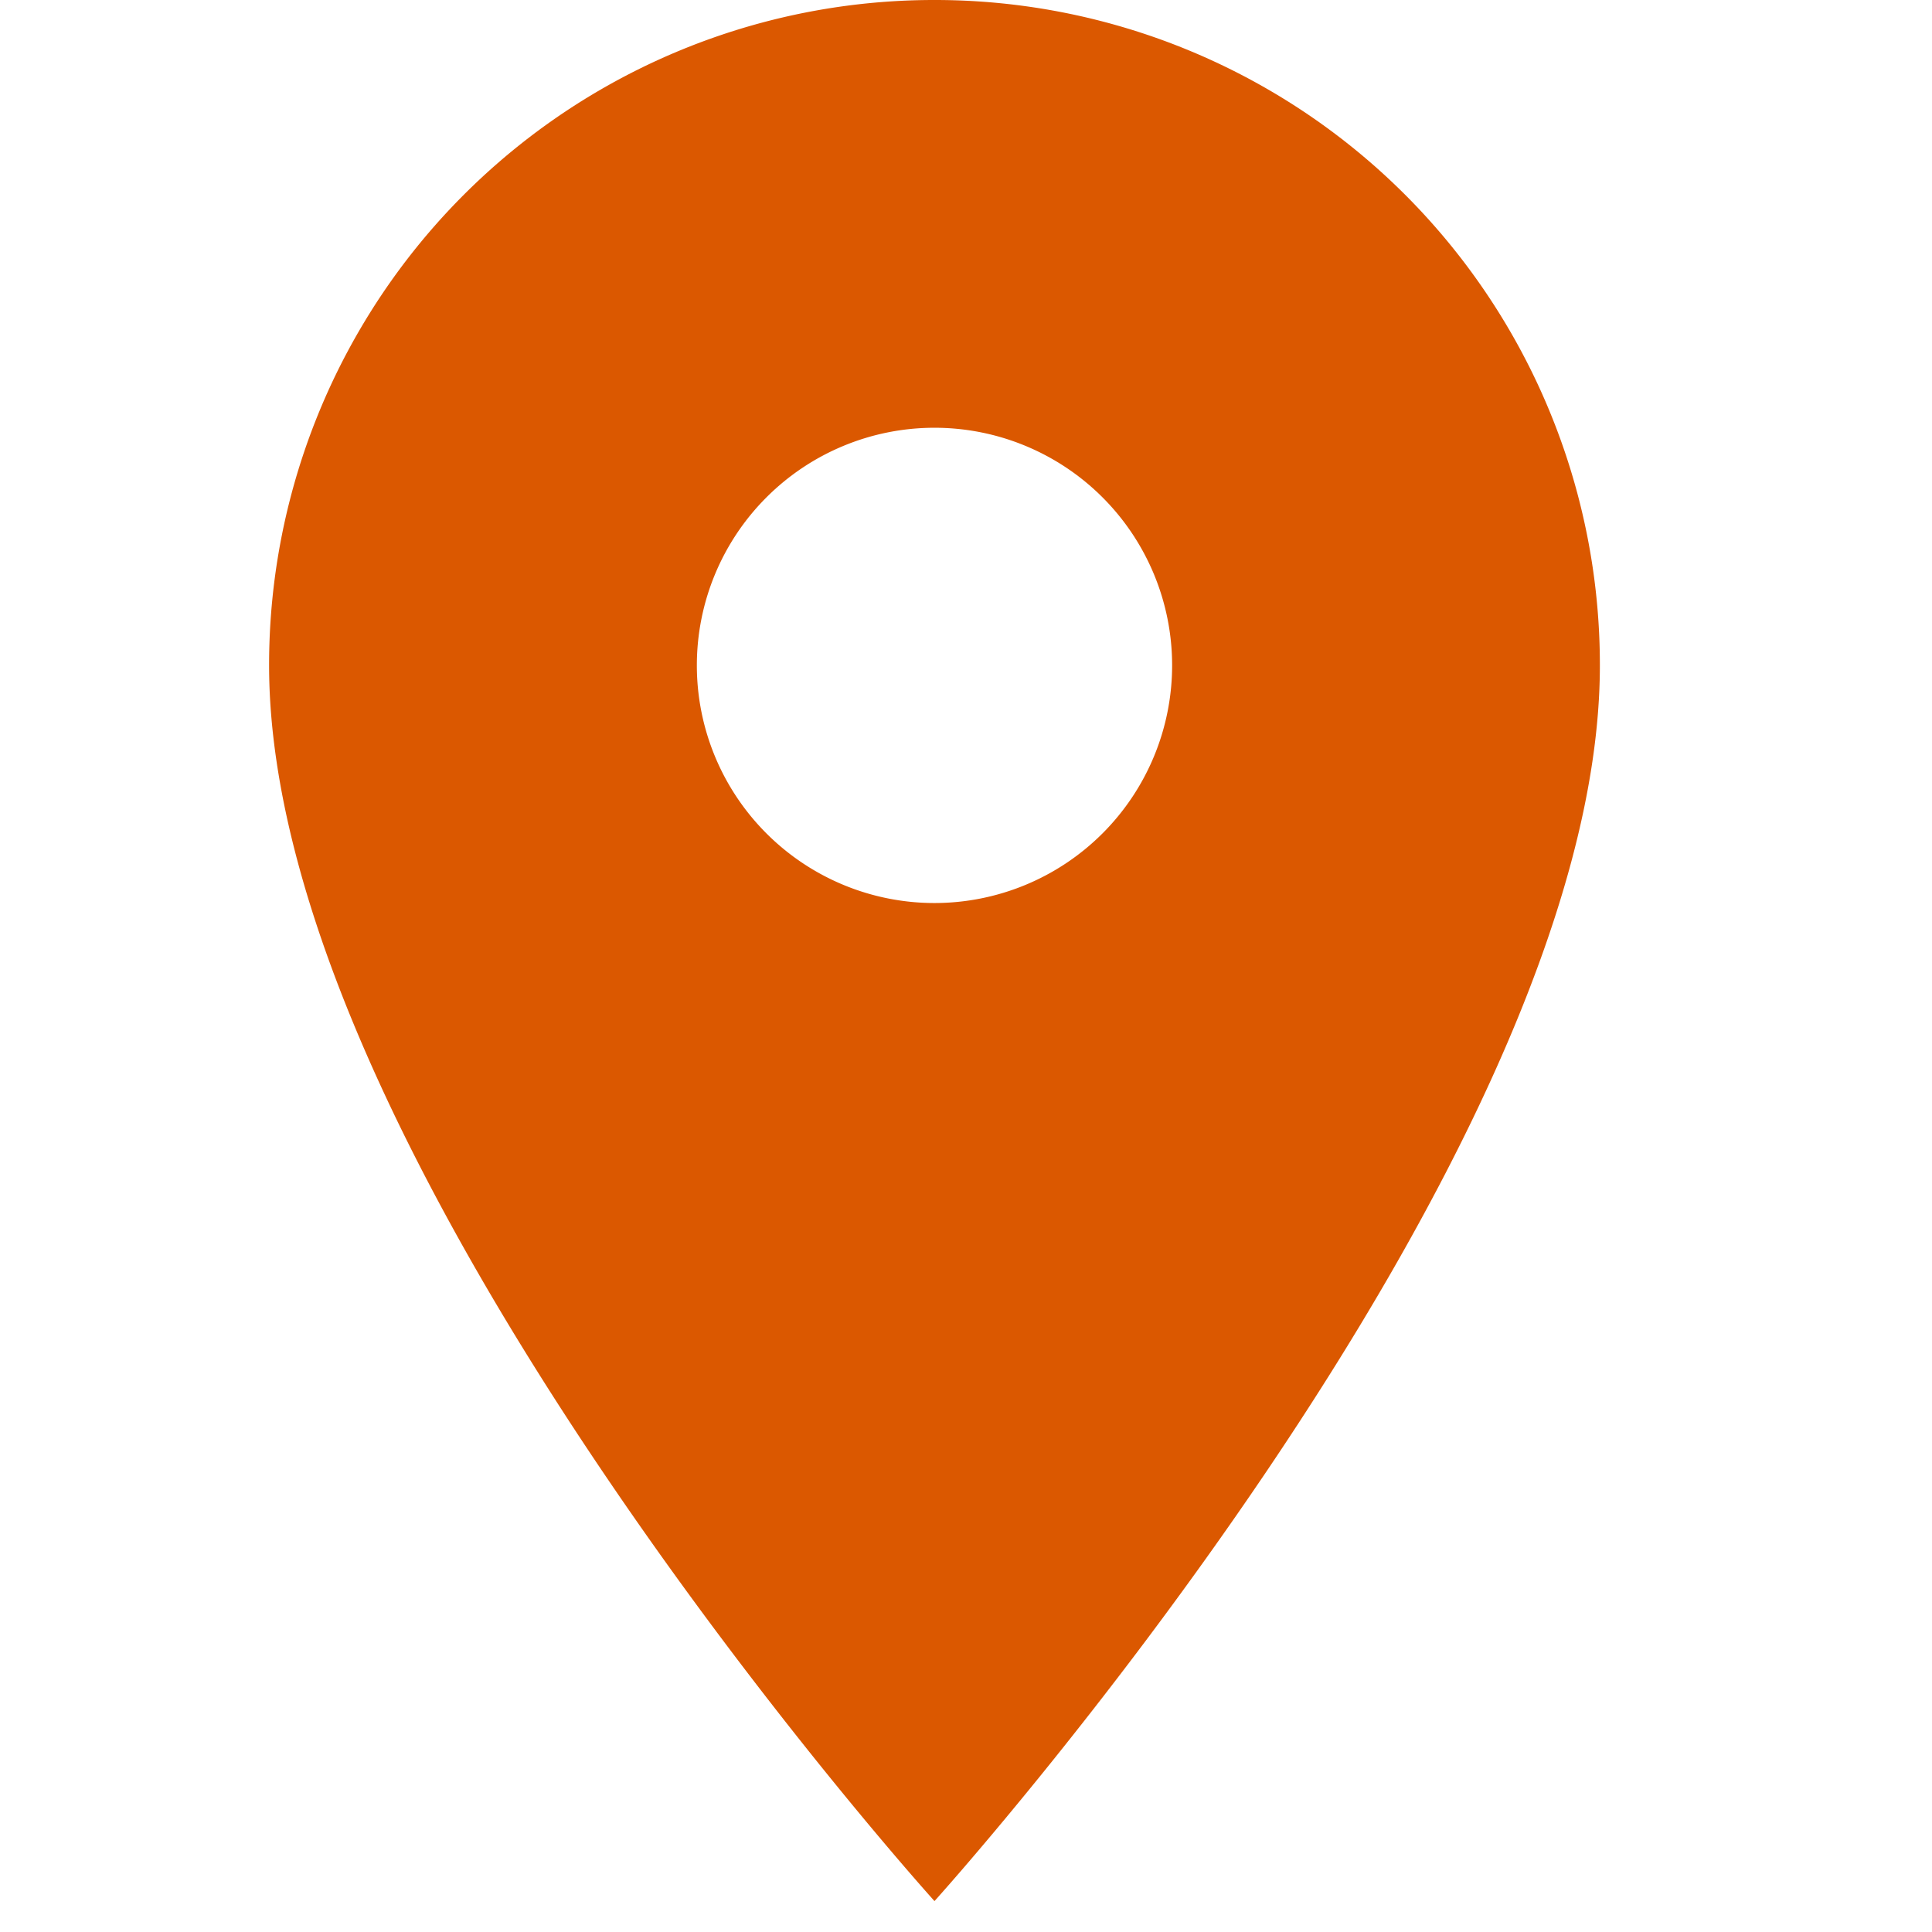 <?xml version="1.0" encoding="UTF-8"?> <svg xmlns="http://www.w3.org/2000/svg" width="32" height="32" viewBox="0 0 32 32"><g transform="translate(23811 -9967)"><rect width="32" height="32" transform="translate(-23811 9967)" fill="#fff" opacity="0"></rect><path d="M18.521,3A11.013,11.013,0,0,0,7.5,14.021c0,8.266,11.021,20.467,11.021,20.467s11.021-12.2,11.021-20.467A11.013,11.013,0,0,0,18.521,3Zm0,14.957a3.936,3.936,0,1,1,3.936-3.936A3.937,3.937,0,0,1,18.521,17.957Z" transform="translate(-23814.043 9964)" fill="#db5800"></path></g></svg> 